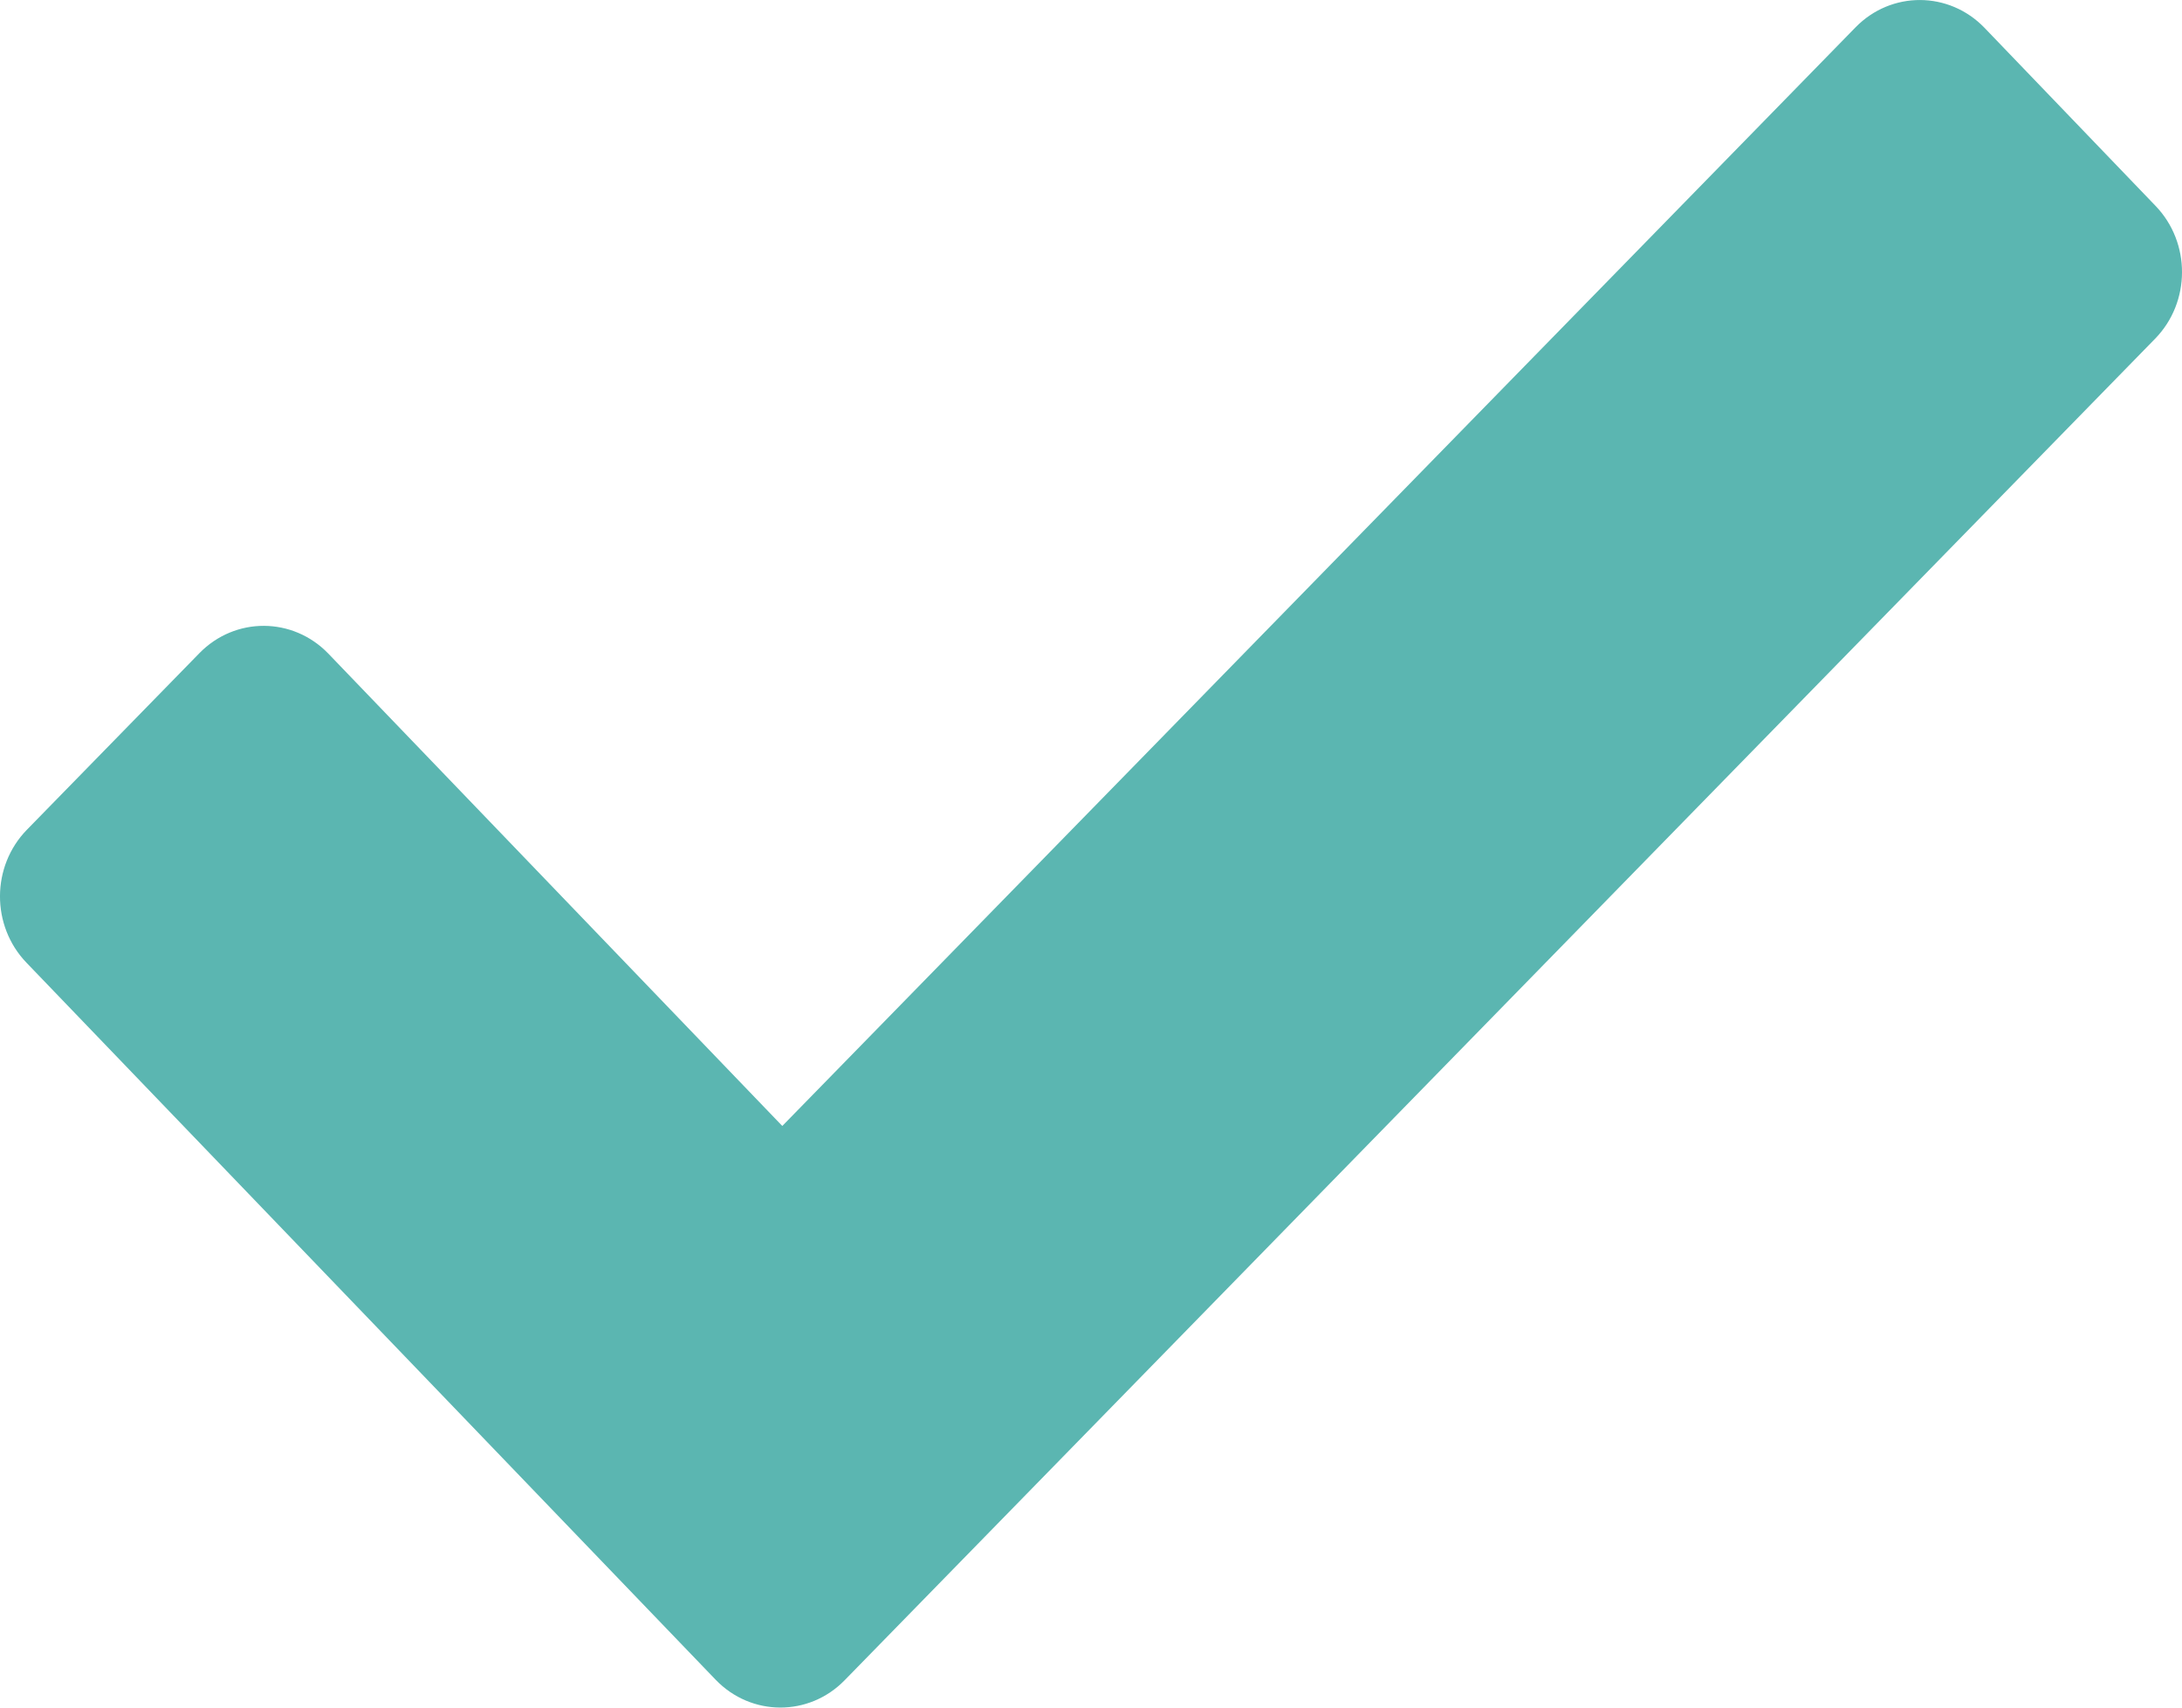 <?xml version="1.0" encoding="UTF-8"?>
<svg width="23px" height="18px" viewBox="0 0 23 18" version="1.1" xmlns="http://www.w3.org/2000/svg" xmlns:xlink="http://www.w3.org/1999/xlink">
    <!-- Generator: sketchtool 52.2 (67145) - http://www.bohemiancoding.com/sketch -->
    <title>5D6C90C6-63B8-49F4-AC6E-23D1024719C8</title>
    <desc>Created with sketchtool.</desc>
    <g id="Quote-start-and-results---Conversational" stroke="none" stroke-width="1" fill="none" fill-rule="evenodd">
        <g id="7---Desktop-Q2---Behaviours-success" transform="translate(-838, -517)" fill="#5BB6B1" fill-rule="nonzero">
            <g id="Group-11" transform="translate(288, 295)">
                <path d="M572.721,224.17 L570.918,222.293 C570.544,221.905 569.936,221.902 569.559,222.288 L558.246,233.869 L553.461,228.89 C553.087,228.502 552.479,228.499 552.102,228.885 L550.284,230.746 C549.907,231.132 549.905,231.759 550.279,232.148 L557.544,239.707 C557.918,240.095 558.526,240.098 558.903,239.712 L572.716,225.571 C573.093,225.186 573.095,224.558 572.721,224.17 Z" id="Shape-Copy"></path>
            </g>
        </g>
    </g>
</svg>